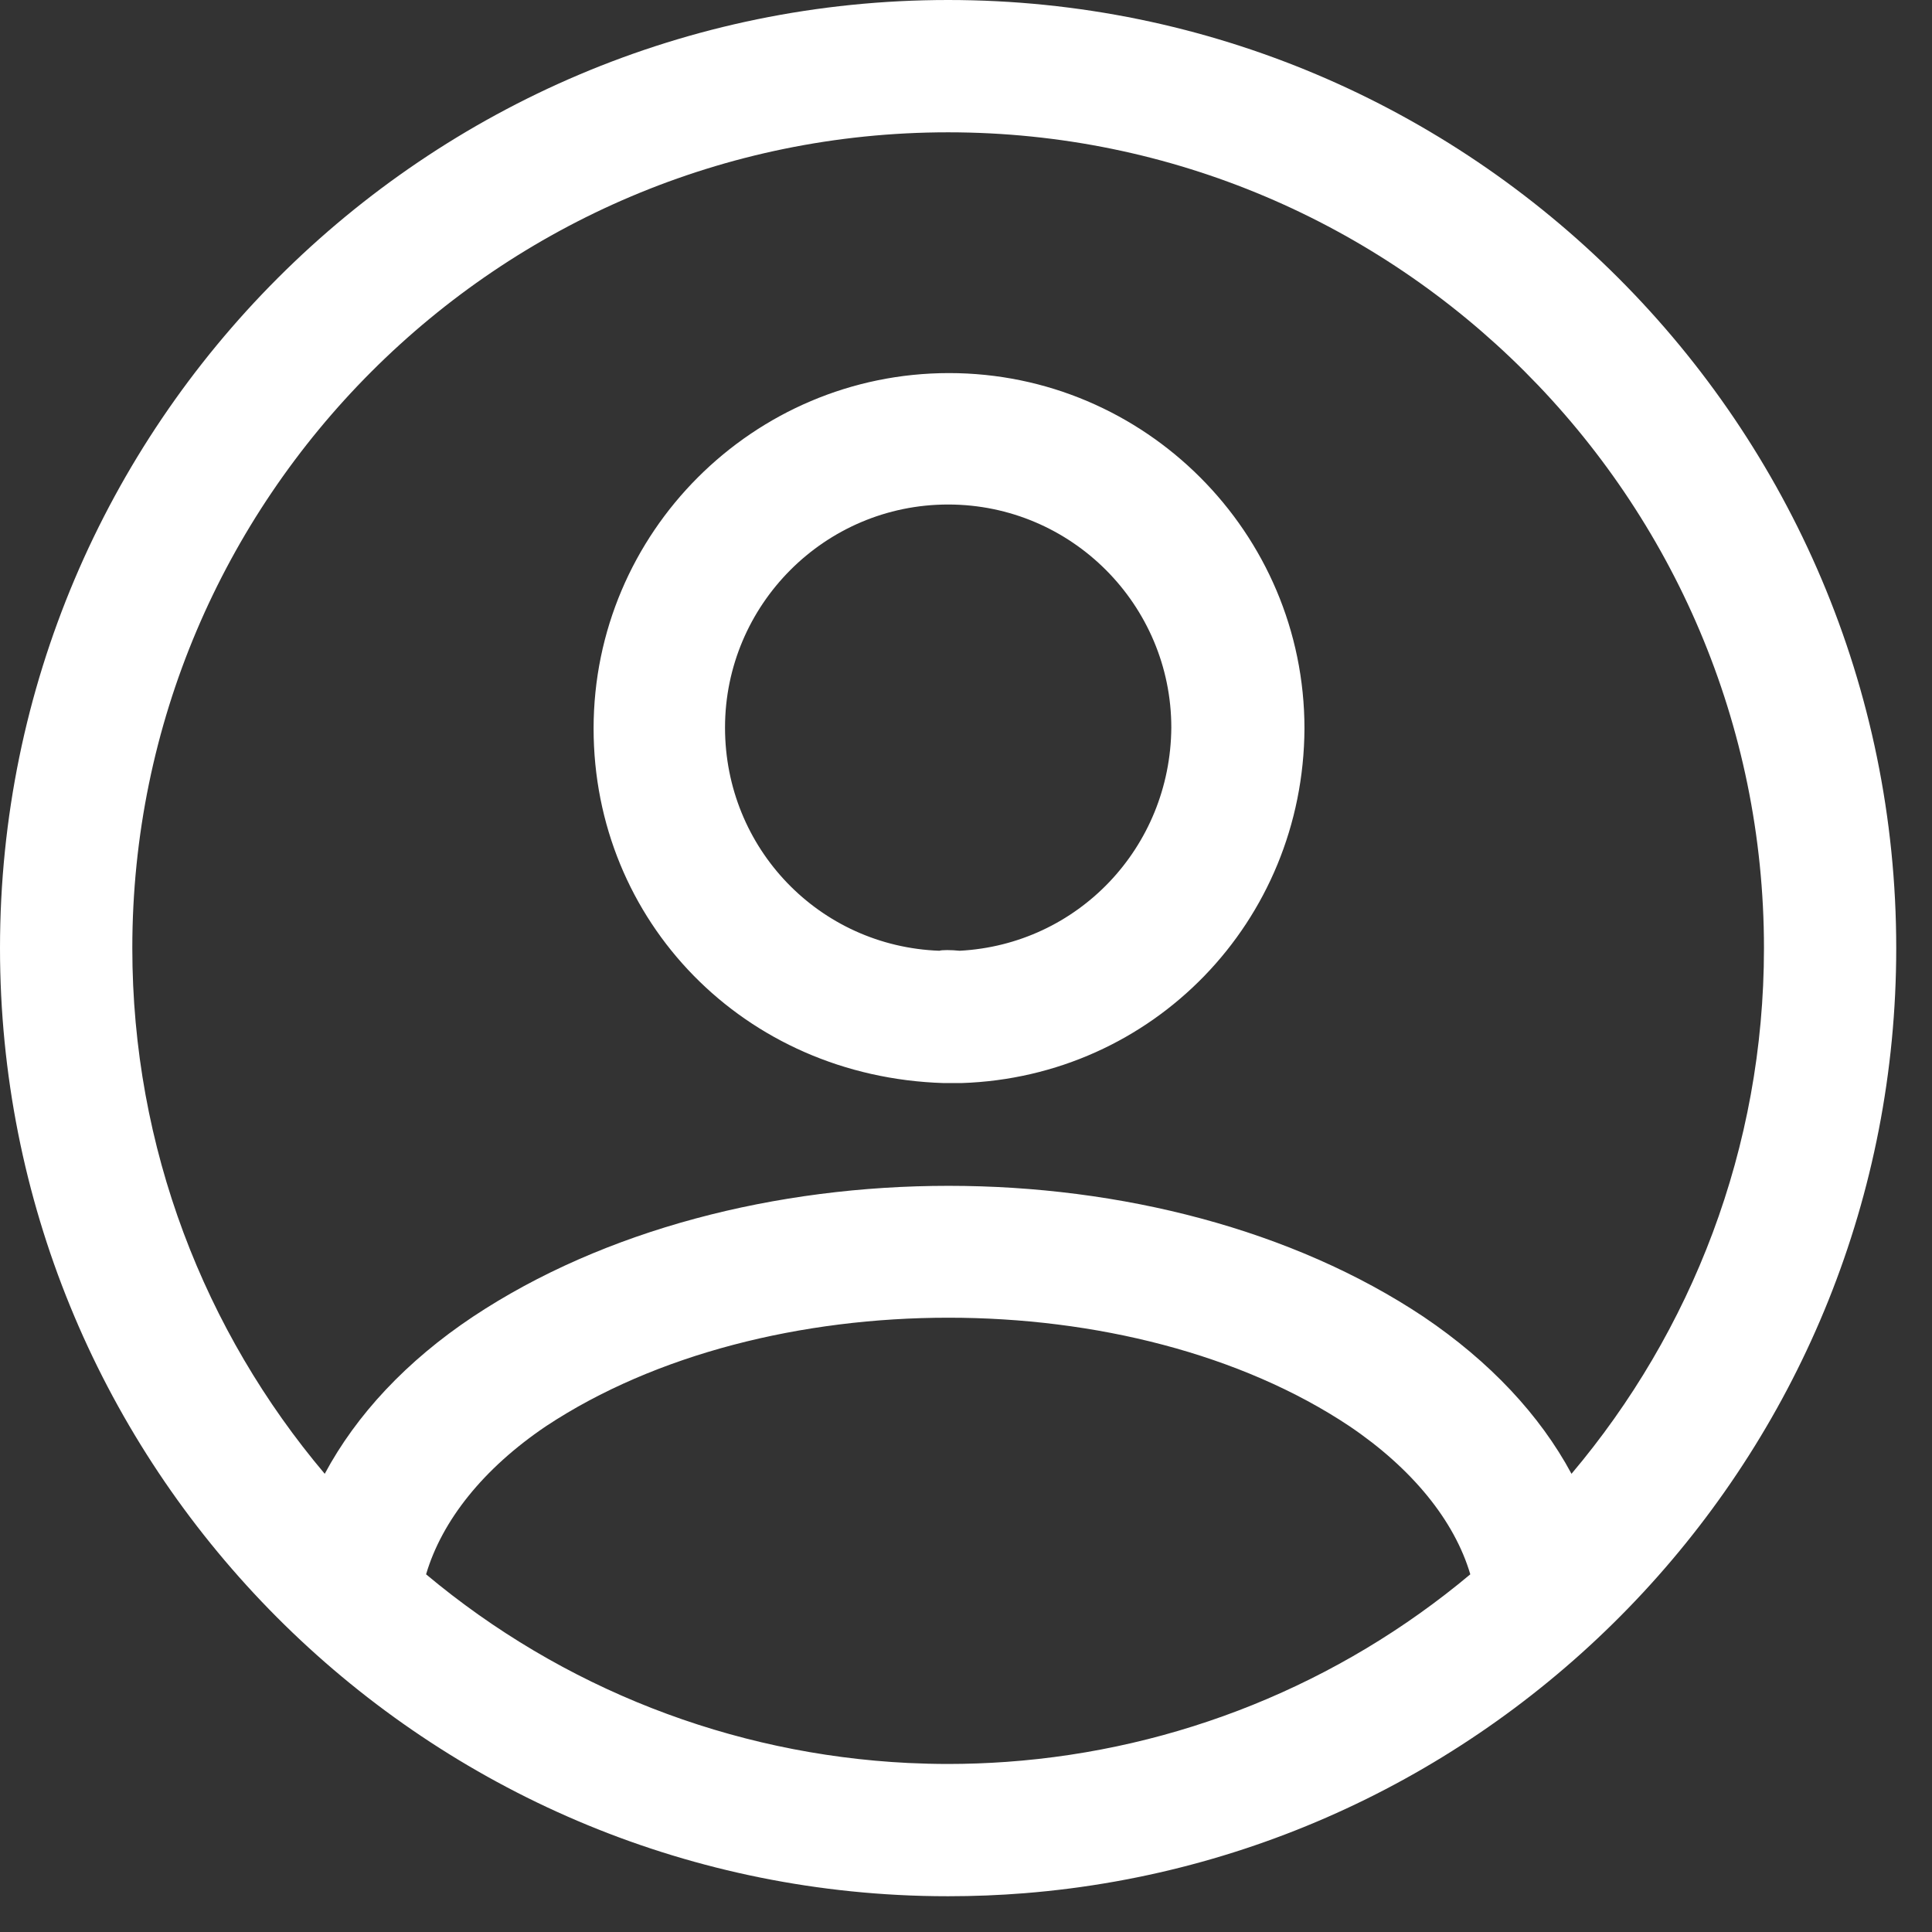 <?xml version="1.0" encoding="UTF-8"?>
<svg xmlns="http://www.w3.org/2000/svg" width="37" height="37" viewBox="0 0 37 37" fill="none">
  <rect x="0" y="0" width="37" height="37" fill="#333333" stroke="none"/>
  <path fill-rule="evenodd" clip-rule="evenodd" d="M19.622 36.257C28.955 35.509 36.315 27.681 36.315 18.157C36.315 8.141 28.174 0 18.157 0C8.141 0 0 8.141 0 18.157C0 27.851 7.626 35.789 17.197 36.29C17.516 36.307 17.837 36.315 18.159 36.315C18.649 36.315 19.137 36.296 19.622 36.257ZM30.096 28.225C32.394 25.504 33.782 21.99 33.782 18.157C33.782 9.543 26.772 2.534 18.157 2.534C9.543 2.534 2.534 9.543 2.534 18.157C2.534 21.99 3.921 25.504 6.219 28.225C6.825 27.094 7.785 26.065 9.055 25.218C14.088 21.874 22.246 21.874 27.263 25.218C28.531 26.074 29.491 27.099 30.096 28.225ZM17.39 33.763C17.644 33.775 17.9 33.782 18.157 33.782C18.533 33.782 18.904 33.768 19.273 33.742C22.535 33.509 25.64 32.259 28.158 30.15C27.854 29.12 27.043 28.123 25.844 27.313C21.689 24.543 14.646 24.543 10.457 27.313C9.257 28.123 8.464 29.12 8.16 30.15C10.767 32.333 14.002 33.596 17.39 33.763ZM18.361 20.742H18.243H18.074C14.24 20.624 11.368 17.634 11.368 13.952C11.368 10.202 14.425 7.145 18.175 7.145C21.925 7.145 24.982 10.202 24.982 13.952C24.965 17.651 22.077 20.624 18.412 20.742H18.361ZM18.158 9.662C15.794 9.662 13.885 11.587 13.885 13.935C13.885 16.249 15.692 18.124 17.989 18.208C18.04 18.191 18.209 18.191 18.378 18.208C20.641 18.09 22.415 16.232 22.432 13.935C22.432 11.587 20.523 9.662 18.158 9.662Z" fill="white"></path>
</svg>
